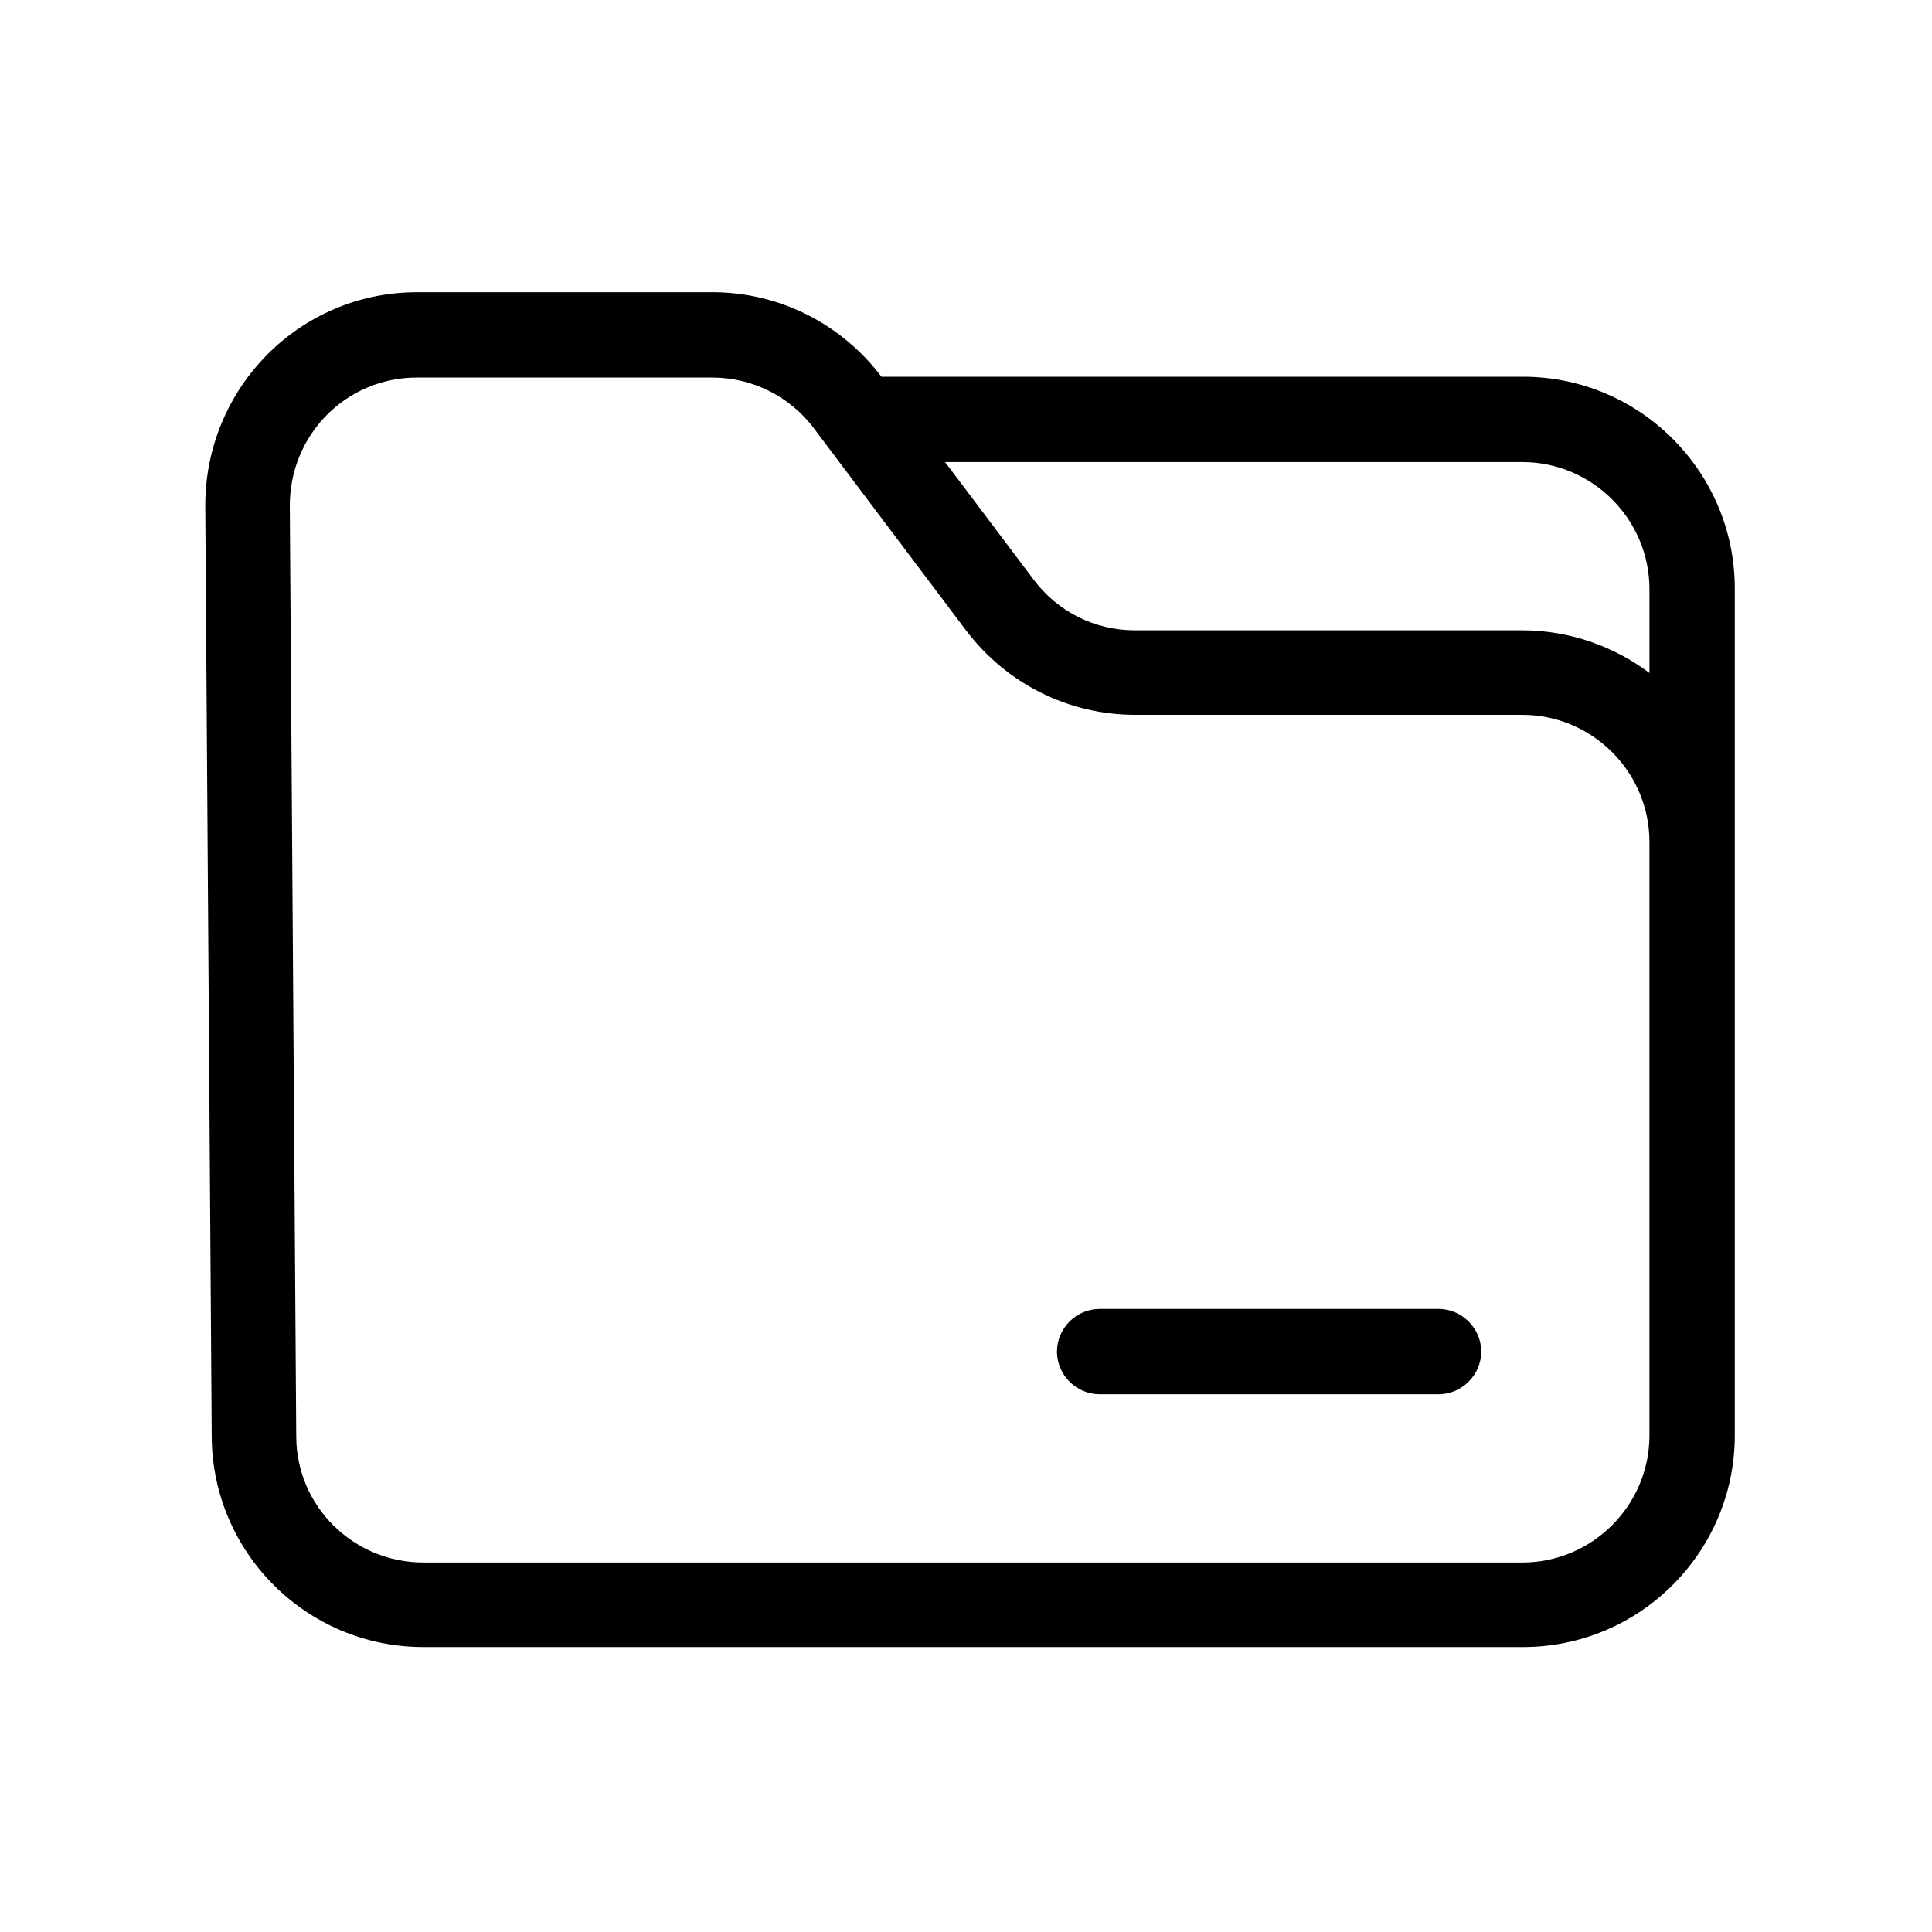 <?xml version="1.0" encoding="UTF-8"?>
<svg id="Ebene_1" xmlns="http://www.w3.org/2000/svg" version="1.1" viewBox="0 0 24 24">
  <!-- Generator: Adobe Illustrator 30.0.0, SVG Export Plug-In . SVG Version: 2.1.1 Build 123)  -->
  <defs>
    <style>
      .st0 {
        fill-rule: evenodd;
      }
    </style>
  </defs>
  <path class="st0" d="M5.18,4.69c-.88,0-1.58.71-1.58,1.59l.08,11.56c0,.87.71,1.57,1.58,1.57h13.65c.87,0,1.58-.71,1.58-1.58v-7.37c0-.87-.71-1.58-1.58-1.58h-4.81c-.83,0-1.6-.39-2.1-1.05l-1.89-2.51c-.3-.4-.77-.63-1.26-.63h-3.67ZM2.55,6.28c0-1.46,1.17-2.65,2.63-2.65h3.67c.83,0,1.6.39,2.1,1.05h7.97c1.45,0,2.63,1.18,2.63,2.63v3.16s0,.04,0,.07v7.29c0,1.45-1.18,2.63-2.63,2.63H5.26c-1.45,0-2.62-1.17-2.63-2.61l-.08-11.56ZM12.84,7.2l-1.1-1.46h7.17c.87,0,1.58.71,1.58,1.58v1.04c-.44-.33-.99-.53-1.58-.53h-4.81c-.5,0-.96-.23-1.26-.63ZM13.66,16.26c-.29,0-.53.24-.53.53s.24.53.53.53h4.21c.29,0,.53-.24.53-.53s-.24-.53-.53-.53h-4.21Z"/>
</svg>